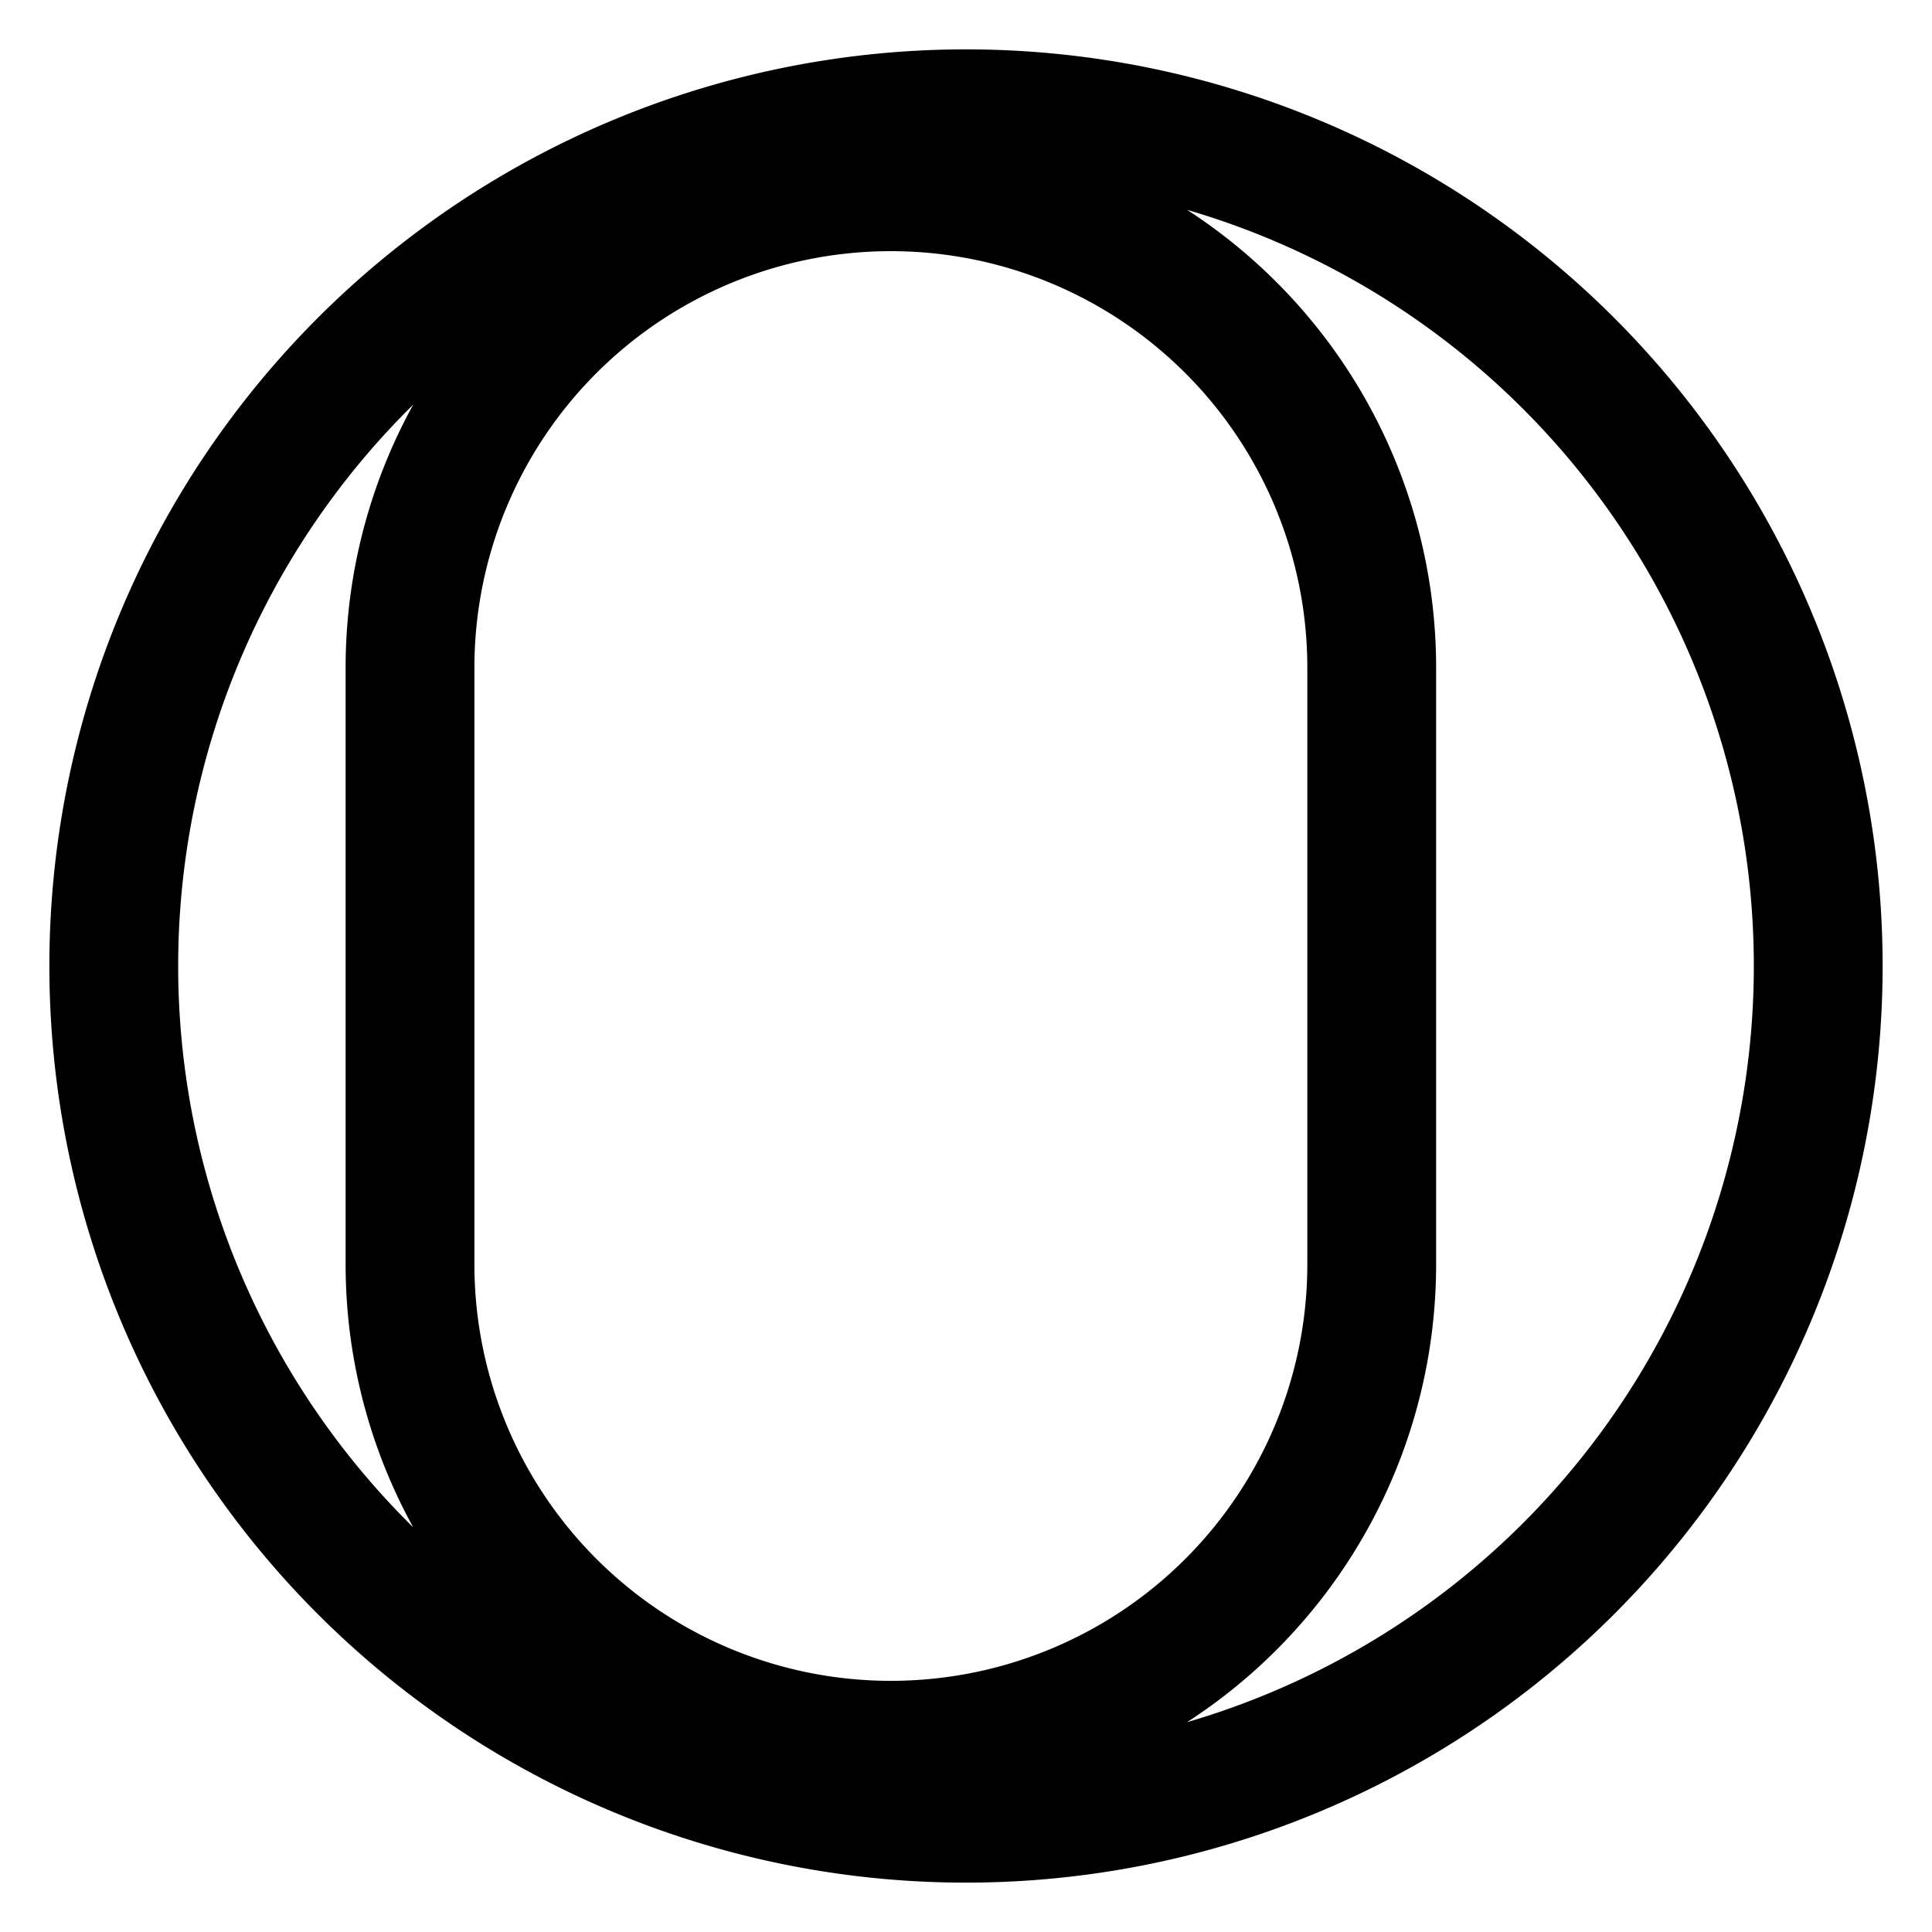 <svg xmlns="http://www.w3.org/2000/svg" viewBox="0 0 18 18"><path fill="none" stroke="#000" stroke-linecap="round" stroke-linejoin="round" stroke-width="1.2" d="M12.78 6.22a4.48 4.48 0 0 0-8.96 0m0 5.56a4.48 4.48 0 0 0 8.96 0m-8.96 0v-5.56m8.96 0v5.56M16.94 9a7.94 7.94 0 1 1-15.88 0a7.94 7.94 0 0 1 15.88 0Z"/></svg> 